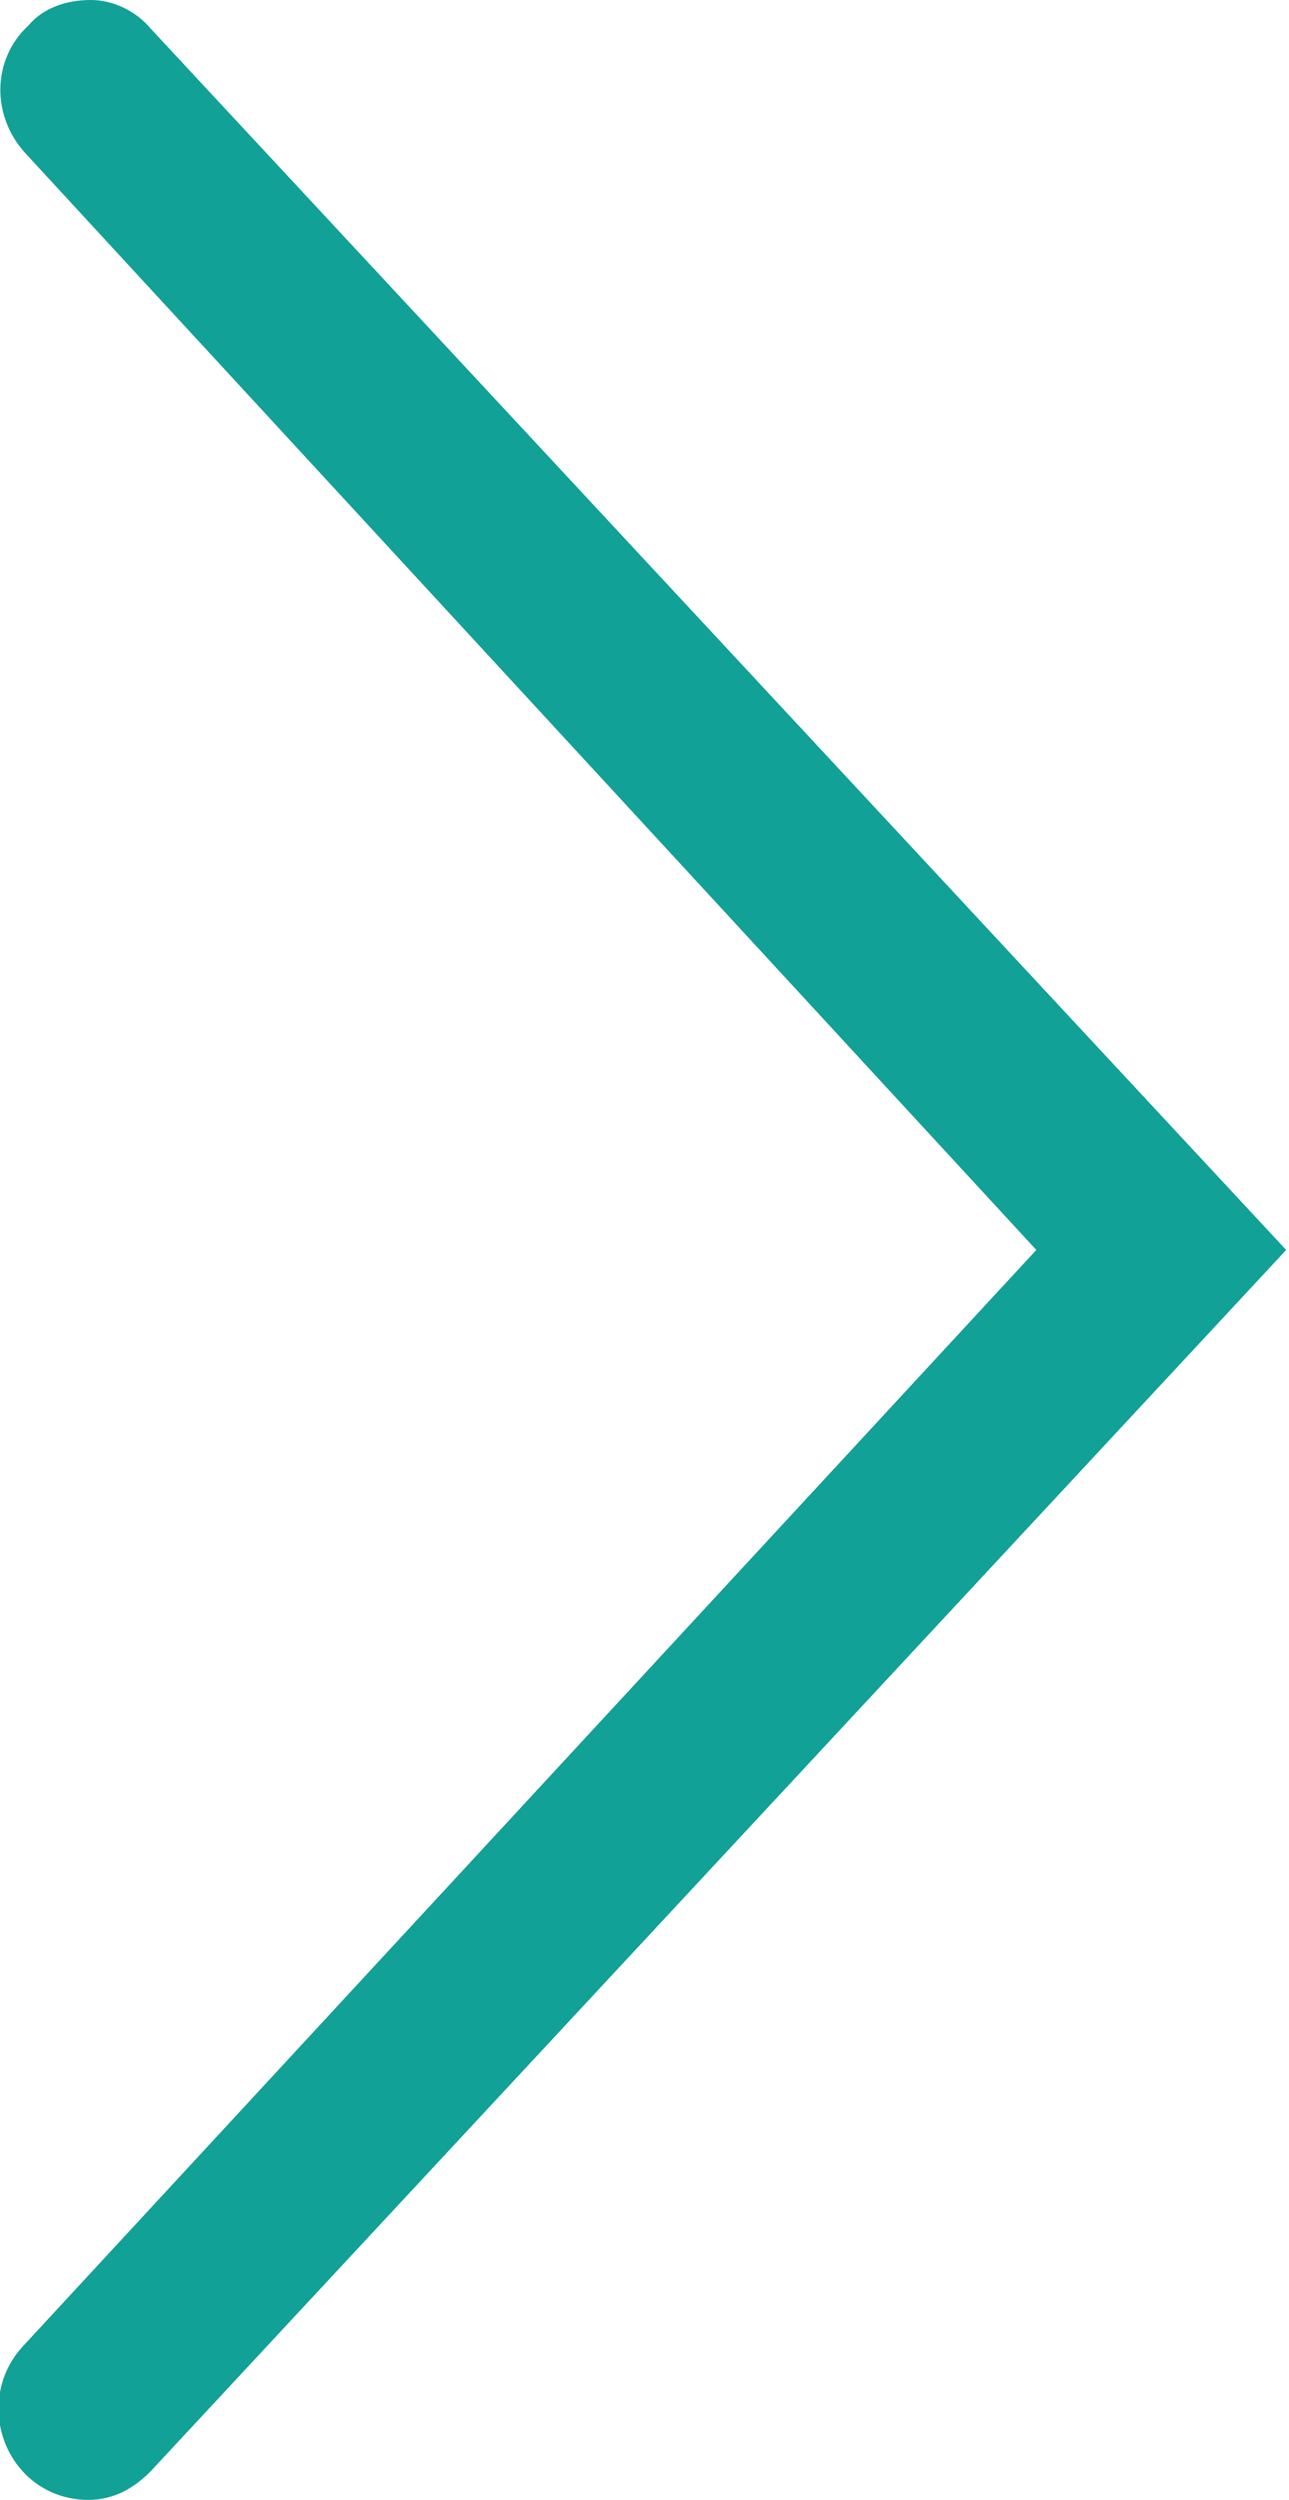 <?xml version="1.0" encoding="utf-8"?>
<!-- Generator: Adobe Illustrator 24.0.0, SVG Export Plug-In . SVG Version: 6.00 Build 0)  -->
<svg version="1.1" id="图层_1" xmlns="http://www.w3.org/2000/svg" xmlns:xlink="http://www.w3.org/1999/xlink" x="0px" y="0px"
	 viewBox="0 0 45.4 88" style="enable-background:new 0 0 45.4 88;" xml:space="preserve">
<style type="text/css">
	.st0{fill:#11A196;}
</style>
<g>
	<g>
		<path class="st0" d="M0.9,5.4C-0.3,4.1-0.3,2.1,1,0.9C1.5,0.3,2.3,0,3.2,0C4,0,4.8,0.4,5.3,1l40,43l-40,43c-0.6,0.6-1.3,1-2.2,1
			c-0.8,0-1.6-0.3-2.2-0.9c-1.2-1.2-1.3-3.2-0.1-4.5L36.5,44L0.9,5.4z M0.9,5.4"/>
	</g>
</g>
</svg>

